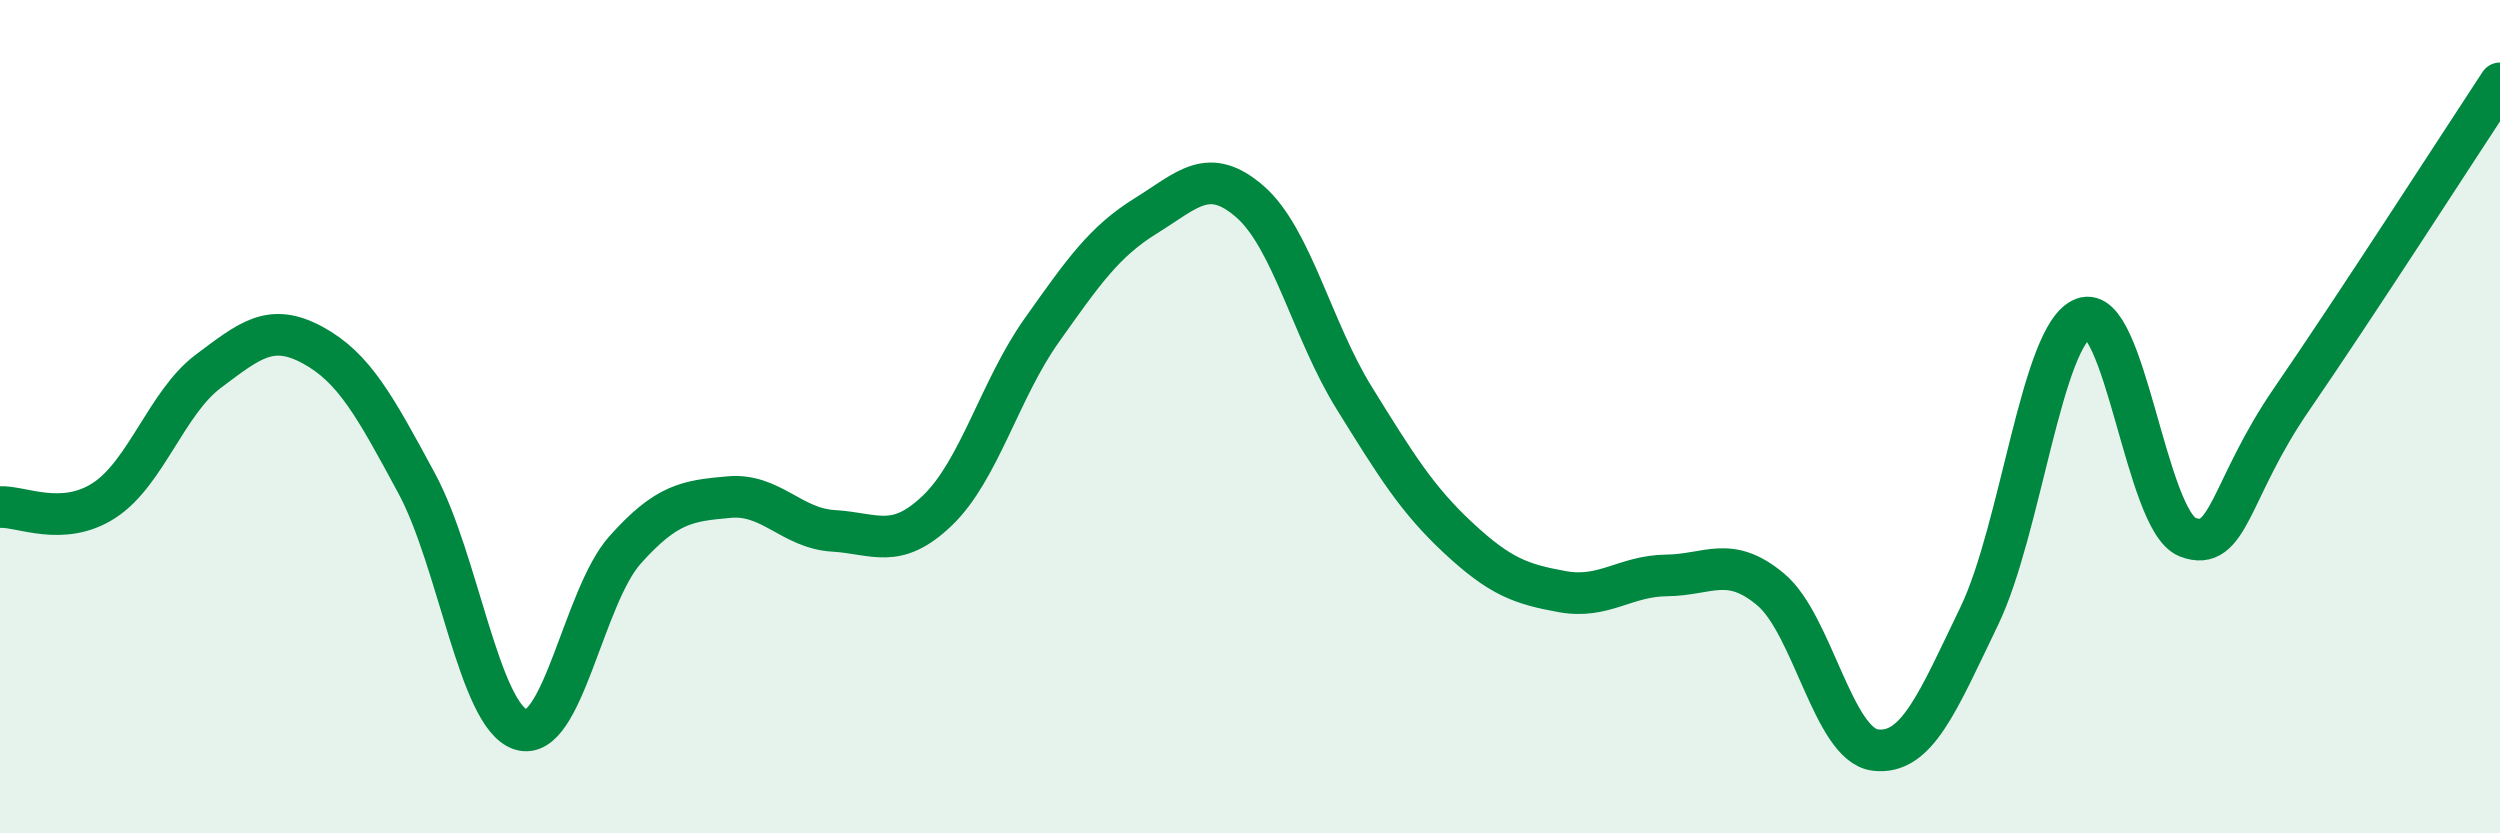 
    <svg width="60" height="20" viewBox="0 0 60 20" xmlns="http://www.w3.org/2000/svg">
      <path
        d="M 0,12.17 C 0.5,12.14 1.5,12.66 2.5,12.01 C 3.5,11.36 4,9.66 5,8.91 C 6,8.16 6.5,7.74 7.5,8.28 C 8.5,8.82 9,9.75 10,11.6 C 11,13.45 11.5,17.19 12.5,17.51 C 13.5,17.83 14,14.32 15,13.2 C 16,12.08 16.5,12.02 17.5,11.93 C 18.5,11.84 19,12.68 20,12.74 C 21,12.8 21.5,13.21 22.5,12.25 C 23.5,11.29 24,9.34 25,7.93 C 26,6.52 26.5,5.8 27.5,5.18 C 28.5,4.56 29,3.97 30,4.84 C 31,5.71 31.5,7.94 32.5,9.55 C 33.5,11.16 34,11.98 35,12.91 C 36,13.84 36.5,14.02 37.5,14.2 C 38.5,14.38 39,13.82 40,13.81 C 41,13.8 41.5,13.31 42.5,14.15 C 43.5,14.99 44,17.87 45,18 C 46,18.13 46.5,16.86 47.5,14.79 C 48.5,12.72 49,8.02 50,7.64 C 51,7.26 51.5,12.5 52.5,12.89 C 53.5,13.28 53.5,11.76 55,9.58 C 56.5,7.4 59,3.52 60,2L60 20L0 20Z"
        fill="#008740"
        opacity="0.1"
        stroke-linecap="round"
        stroke-linejoin="round"
      />
      <path
        d="M 0,12.17 C 0.5,12.14 1.5,12.66 2.5,12.01 C 3.5,11.36 4,9.66 5,8.91 C 6,8.16 6.5,7.74 7.5,8.28 C 8.5,8.82 9,9.75 10,11.6 C 11,13.45 11.5,17.19 12.5,17.51 C 13.5,17.83 14,14.32 15,13.2 C 16,12.08 16.5,12.02 17.5,11.93 C 18.5,11.84 19,12.68 20,12.74 C 21,12.8 21.5,13.21 22.5,12.25 C 23.5,11.29 24,9.34 25,7.93 C 26,6.52 26.5,5.8 27.5,5.18 C 28.5,4.56 29,3.97 30,4.84 C 31,5.71 31.5,7.94 32.5,9.55 C 33.5,11.16 34,11.98 35,12.91 C 36,13.84 36.5,14.02 37.5,14.2 C 38.5,14.38 39,13.82 40,13.81 C 41,13.8 41.5,13.31 42.5,14.15 C 43.5,14.99 44,17.87 45,18 C 46,18.13 46.5,16.86 47.5,14.79 C 48.5,12.72 49,8.02 50,7.64 C 51,7.26 51.5,12.5 52.5,12.89 C 53.5,13.28 53.5,11.76 55,9.58 C 56.5,7.4 59,3.52 60,2"
        stroke="#008740"
        stroke-width="1"
        fill="none"
        stroke-linecap="round"
        stroke-linejoin="round"
      />
    </svg>
  